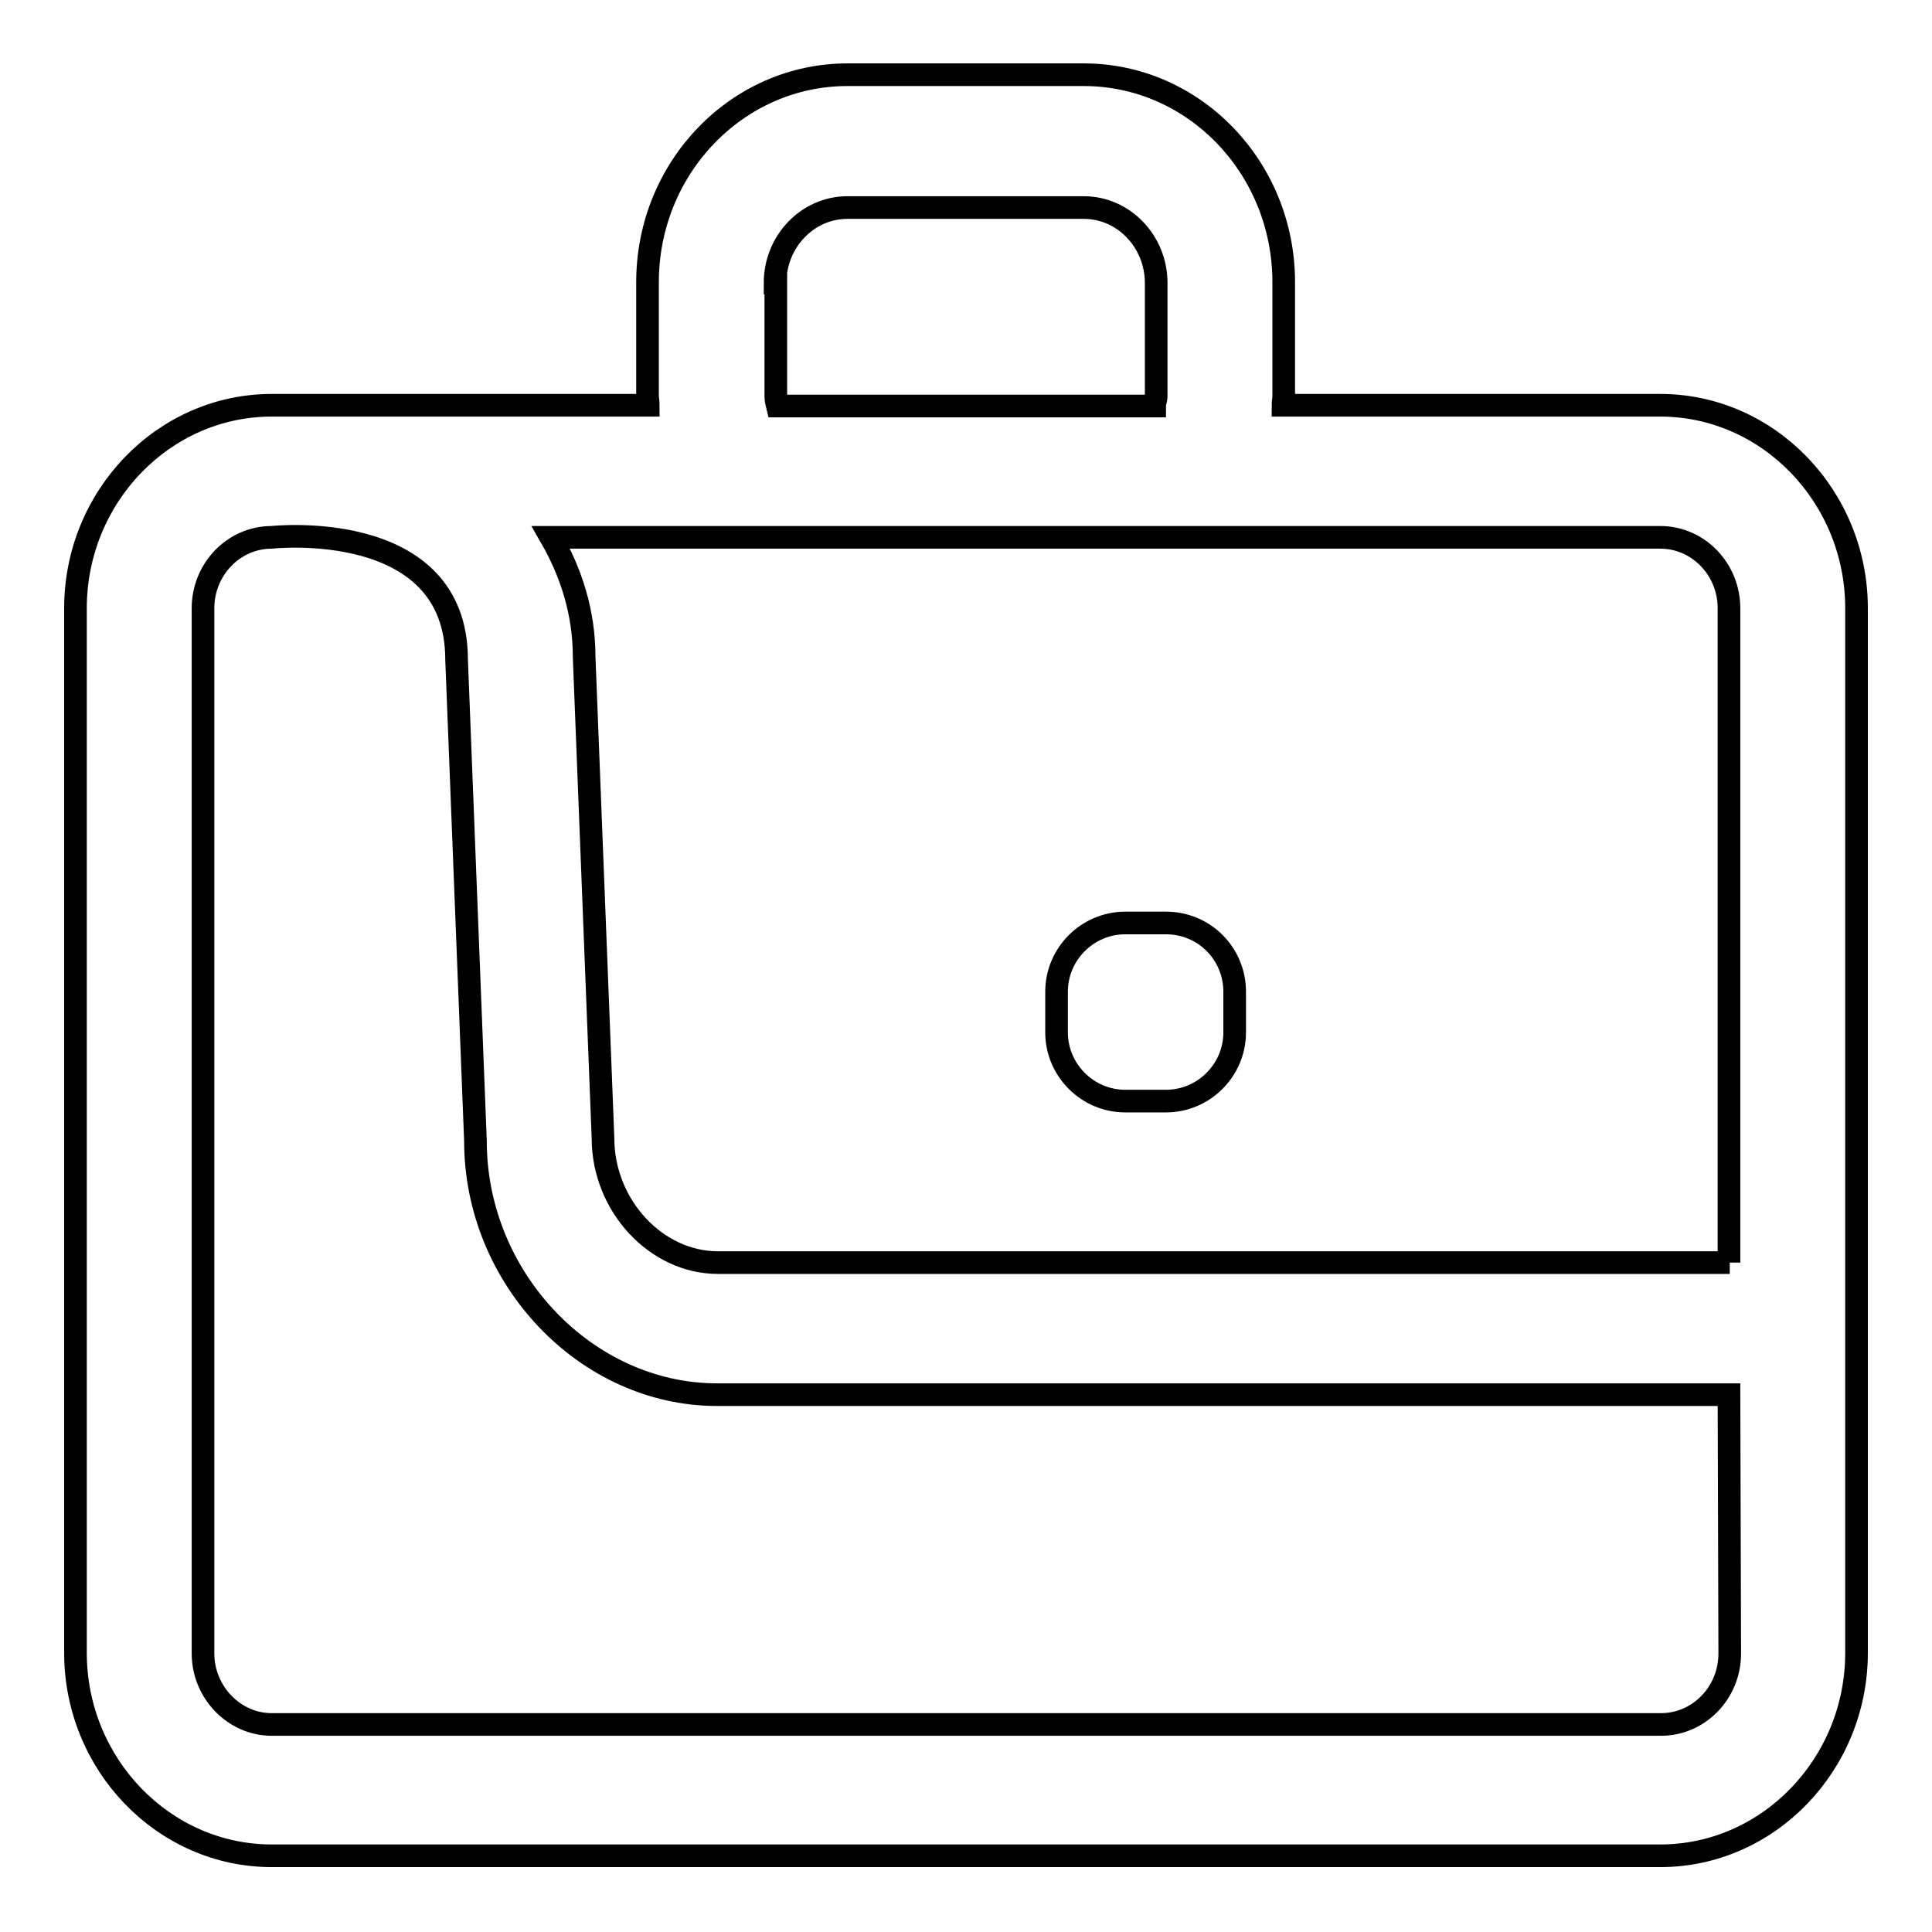 <?xml version="1.0" encoding="utf-8"?>
<!-- Svg Vector Icons : http://www.onlinewebfonts.com/icon -->
<!DOCTYPE svg PUBLIC "-//W3C//DTD SVG 1.1//EN" "http://www.w3.org/Graphics/SVG/1.1/DTD/svg11.dtd">
<svg version="1.1" xmlns="http://www.w3.org/2000/svg" xmlns:xlink="http://www.w3.org/1999/xlink" x="0px" y="0px" viewBox="0 0 256 256" enable-background="new 0 0 256 256" xml:space="preserve">
<g> <path stroke-width="3" fill-opacity="0" stroke="#000000"  d="M220,53.7h-50c0-0.4,0.1-0.8,0.1-1.3v-15c0-15.2-11.9-27.5-26.5-27.5h-31.3c-14.6,0-26.5,12.3-26.5,27.5v15 c0,0.4,0.1,0.8,0.1,1.3H36c-14.3,0-26,12.1-26,26.9v138.4c0,14.8,11.7,26.9,26,26.9h184c14.3,0,26-12.1,26-26.9V80.6 C246,65.8,234.3,53.7,220,53.7z M102.7,37.5c0-5.5,4.3-10,9.6-10h31.3c5.3,0,9.6,4.5,9.6,10v15c0,0.5-0.2,0.8-0.2,1.3H103 c-0.1-0.4-0.2-0.8-0.2-1.3V37.5z M229.2,219.1c0,5.2-4.1,9.4-9.1,9.4H36c-5,0-9.1-4.3-9.1-9.4V80.6c0-5.2,4.1-9.4,9.1-9.4 c0,0,24.5-2.7,24.5,16.2l2.5,63.8c0,18.2,14.7,33.6,32,33.6h134.1L229.2,219.1L229.2,219.1z M229.2,167.3H95.1 c-8.1,0-15.2-7.5-15.2-16.5l-2.5-63.8c0-5.8-1.7-11.1-4.4-15.8h147c5,0,9.1,4.2,9.1,9.4V167.3z M154.5,122.3h-5.4 c-5,0-9.1,4.1-9.1,9.1v5.4c0,5,4.1,9.1,9.1,9.1h5.4c5,0,9.1-4.1,9.1-9.1v-5.4C163.6,126.4,159.6,122.3,154.5,122.3z"/></g>
</svg>